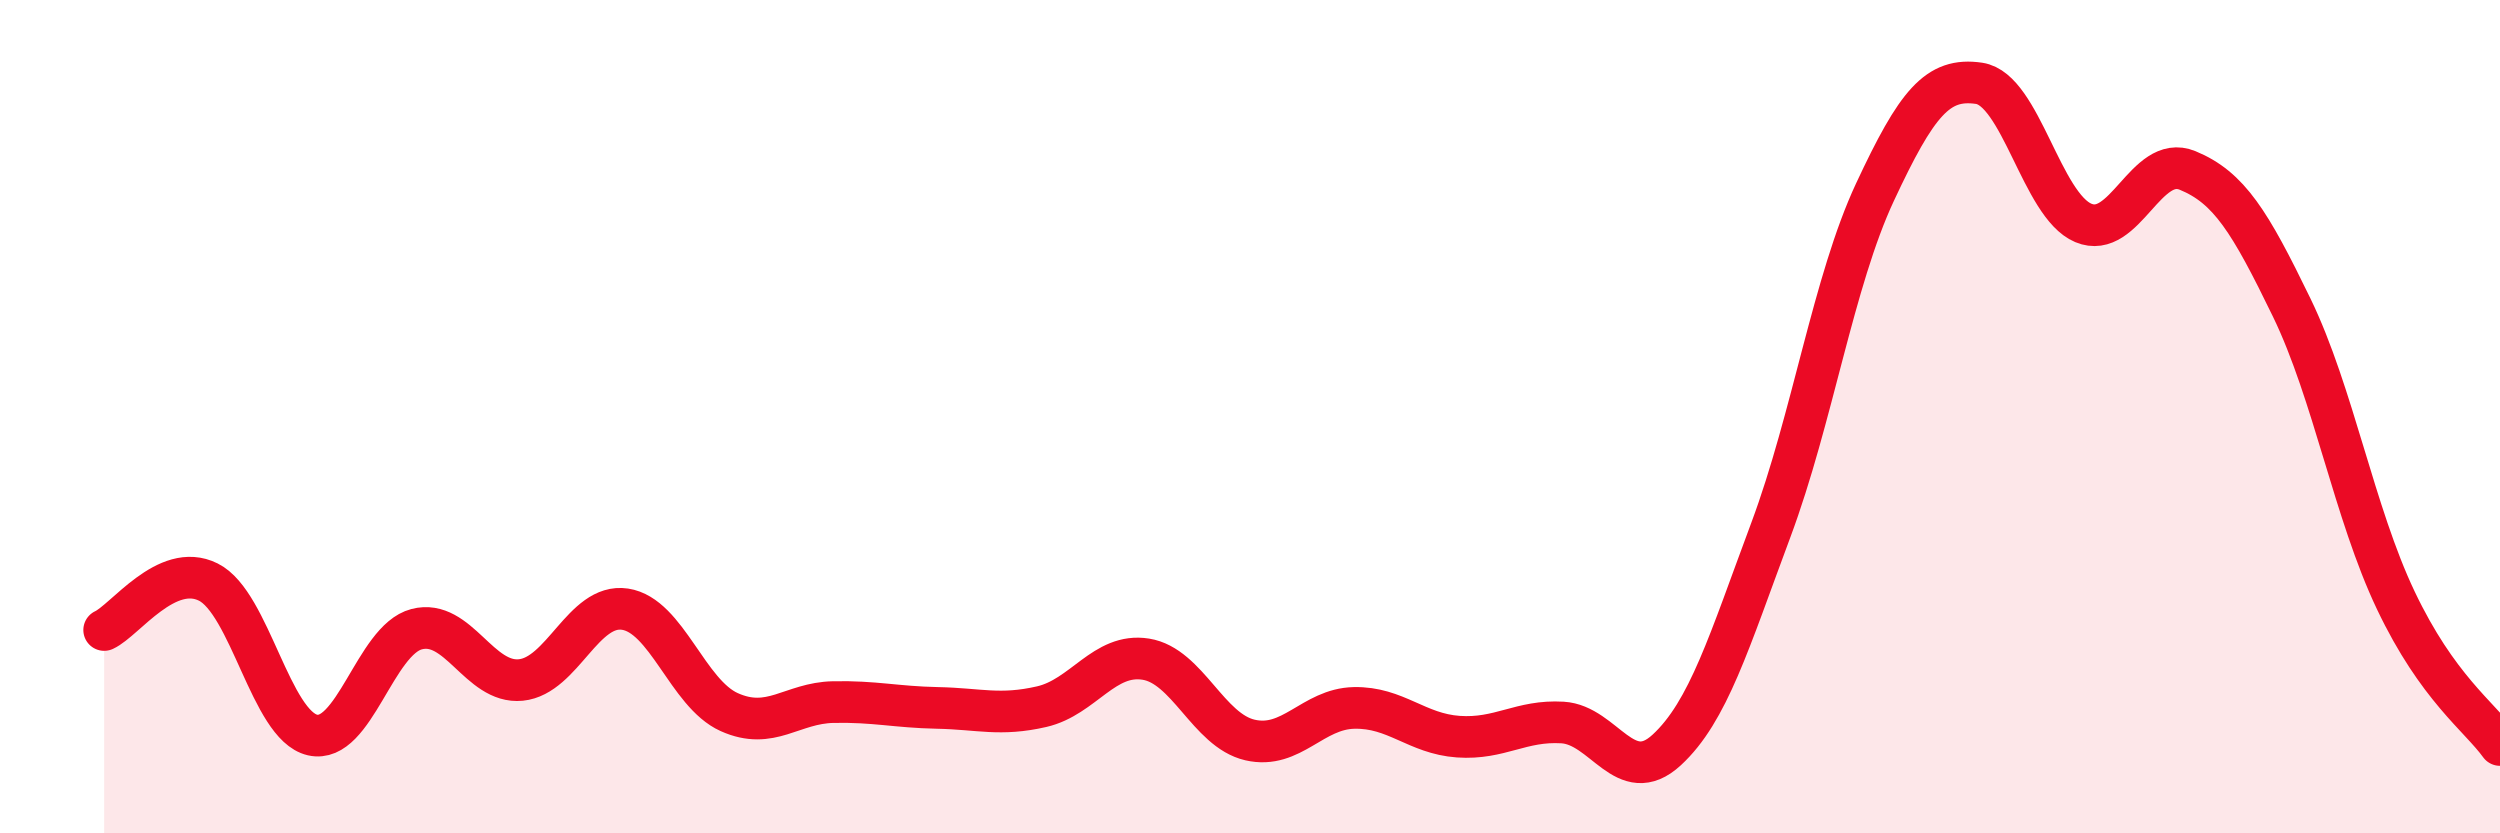 
    <svg width="60" height="20" viewBox="0 0 60 20" xmlns="http://www.w3.org/2000/svg">
      <path
        d="M 2.5,15.12 C 3,14.89 4,13.47 5,13.97 C 6,14.47 6.5,17.41 7.5,17.64 C 8.5,17.87 9,15.36 10,15.1 C 11,14.84 11.5,16.42 12.5,16.32 C 13.5,16.22 14,14.47 15,14.62 C 16,14.77 16.5,16.64 17.5,17.09 C 18.5,17.54 19,16.87 20,16.85 C 21,16.83 21.5,16.97 22.5,16.99 C 23.5,17.01 24,17.19 25,16.96 C 26,16.73 26.5,15.66 27.5,15.82 C 28.5,15.98 29,17.53 30,17.76 C 31,17.99 31.5,17.01 32.5,16.99 C 33.5,16.97 34,17.61 35,17.68 C 36,17.75 36.5,17.28 37.5,17.34 C 38.5,17.4 39,18.92 40,18 C 41,17.08 41.5,15.4 42.5,12.72 C 43.5,10.04 44,6.75 45,4.61 C 46,2.47 46.5,1.85 47.5,2 C 48.5,2.15 49,4.93 50,5.35 C 51,5.77 51.5,3.68 52.5,4.09 C 53.5,4.5 54,5.32 55,7.38 C 56,9.44 56.5,12.31 57.5,14.41 C 58.5,16.51 59.5,17.19 60,17.88L60 20L2.5 20Z"
        fill="#EB0A25"
        opacity="0.1"
        stroke-linecap="round"
        stroke-linejoin="round"
      />
      <path
        d="M 2.5,15.12 C 3,14.89 4,13.47 5,13.97 C 6,14.47 6.5,17.41 7.5,17.64 C 8.5,17.87 9,15.36 10,15.1 C 11,14.84 11.5,16.42 12.5,16.32 C 13.5,16.22 14,14.47 15,14.62 C 16,14.77 16.5,16.64 17.5,17.09 C 18.5,17.54 19,16.87 20,16.85 C 21,16.83 21.5,16.97 22.5,16.99 C 23.5,17.01 24,17.19 25,16.96 C 26,16.73 26.5,15.66 27.5,15.82 C 28.5,15.98 29,17.53 30,17.76 C 31,17.99 31.5,17.01 32.5,16.99 C 33.5,16.97 34,17.61 35,17.68 C 36,17.75 36.5,17.28 37.5,17.34 C 38.5,17.4 39,18.92 40,18 C 41,17.08 41.5,15.4 42.5,12.72 C 43.5,10.04 44,6.75 45,4.61 C 46,2.47 46.5,1.85 47.5,2 C 48.5,2.15 49,4.93 50,5.35 C 51,5.77 51.5,3.68 52.5,4.09 C 53.5,4.5 54,5.32 55,7.38 C 56,9.44 56.5,12.31 57.5,14.41 C 58.5,16.51 59.5,17.19 60,17.88"
        stroke="#EB0A25"
        stroke-width="1"
        fill="none"
        stroke-linecap="round"
        stroke-linejoin="round"
      />
    </svg>
  